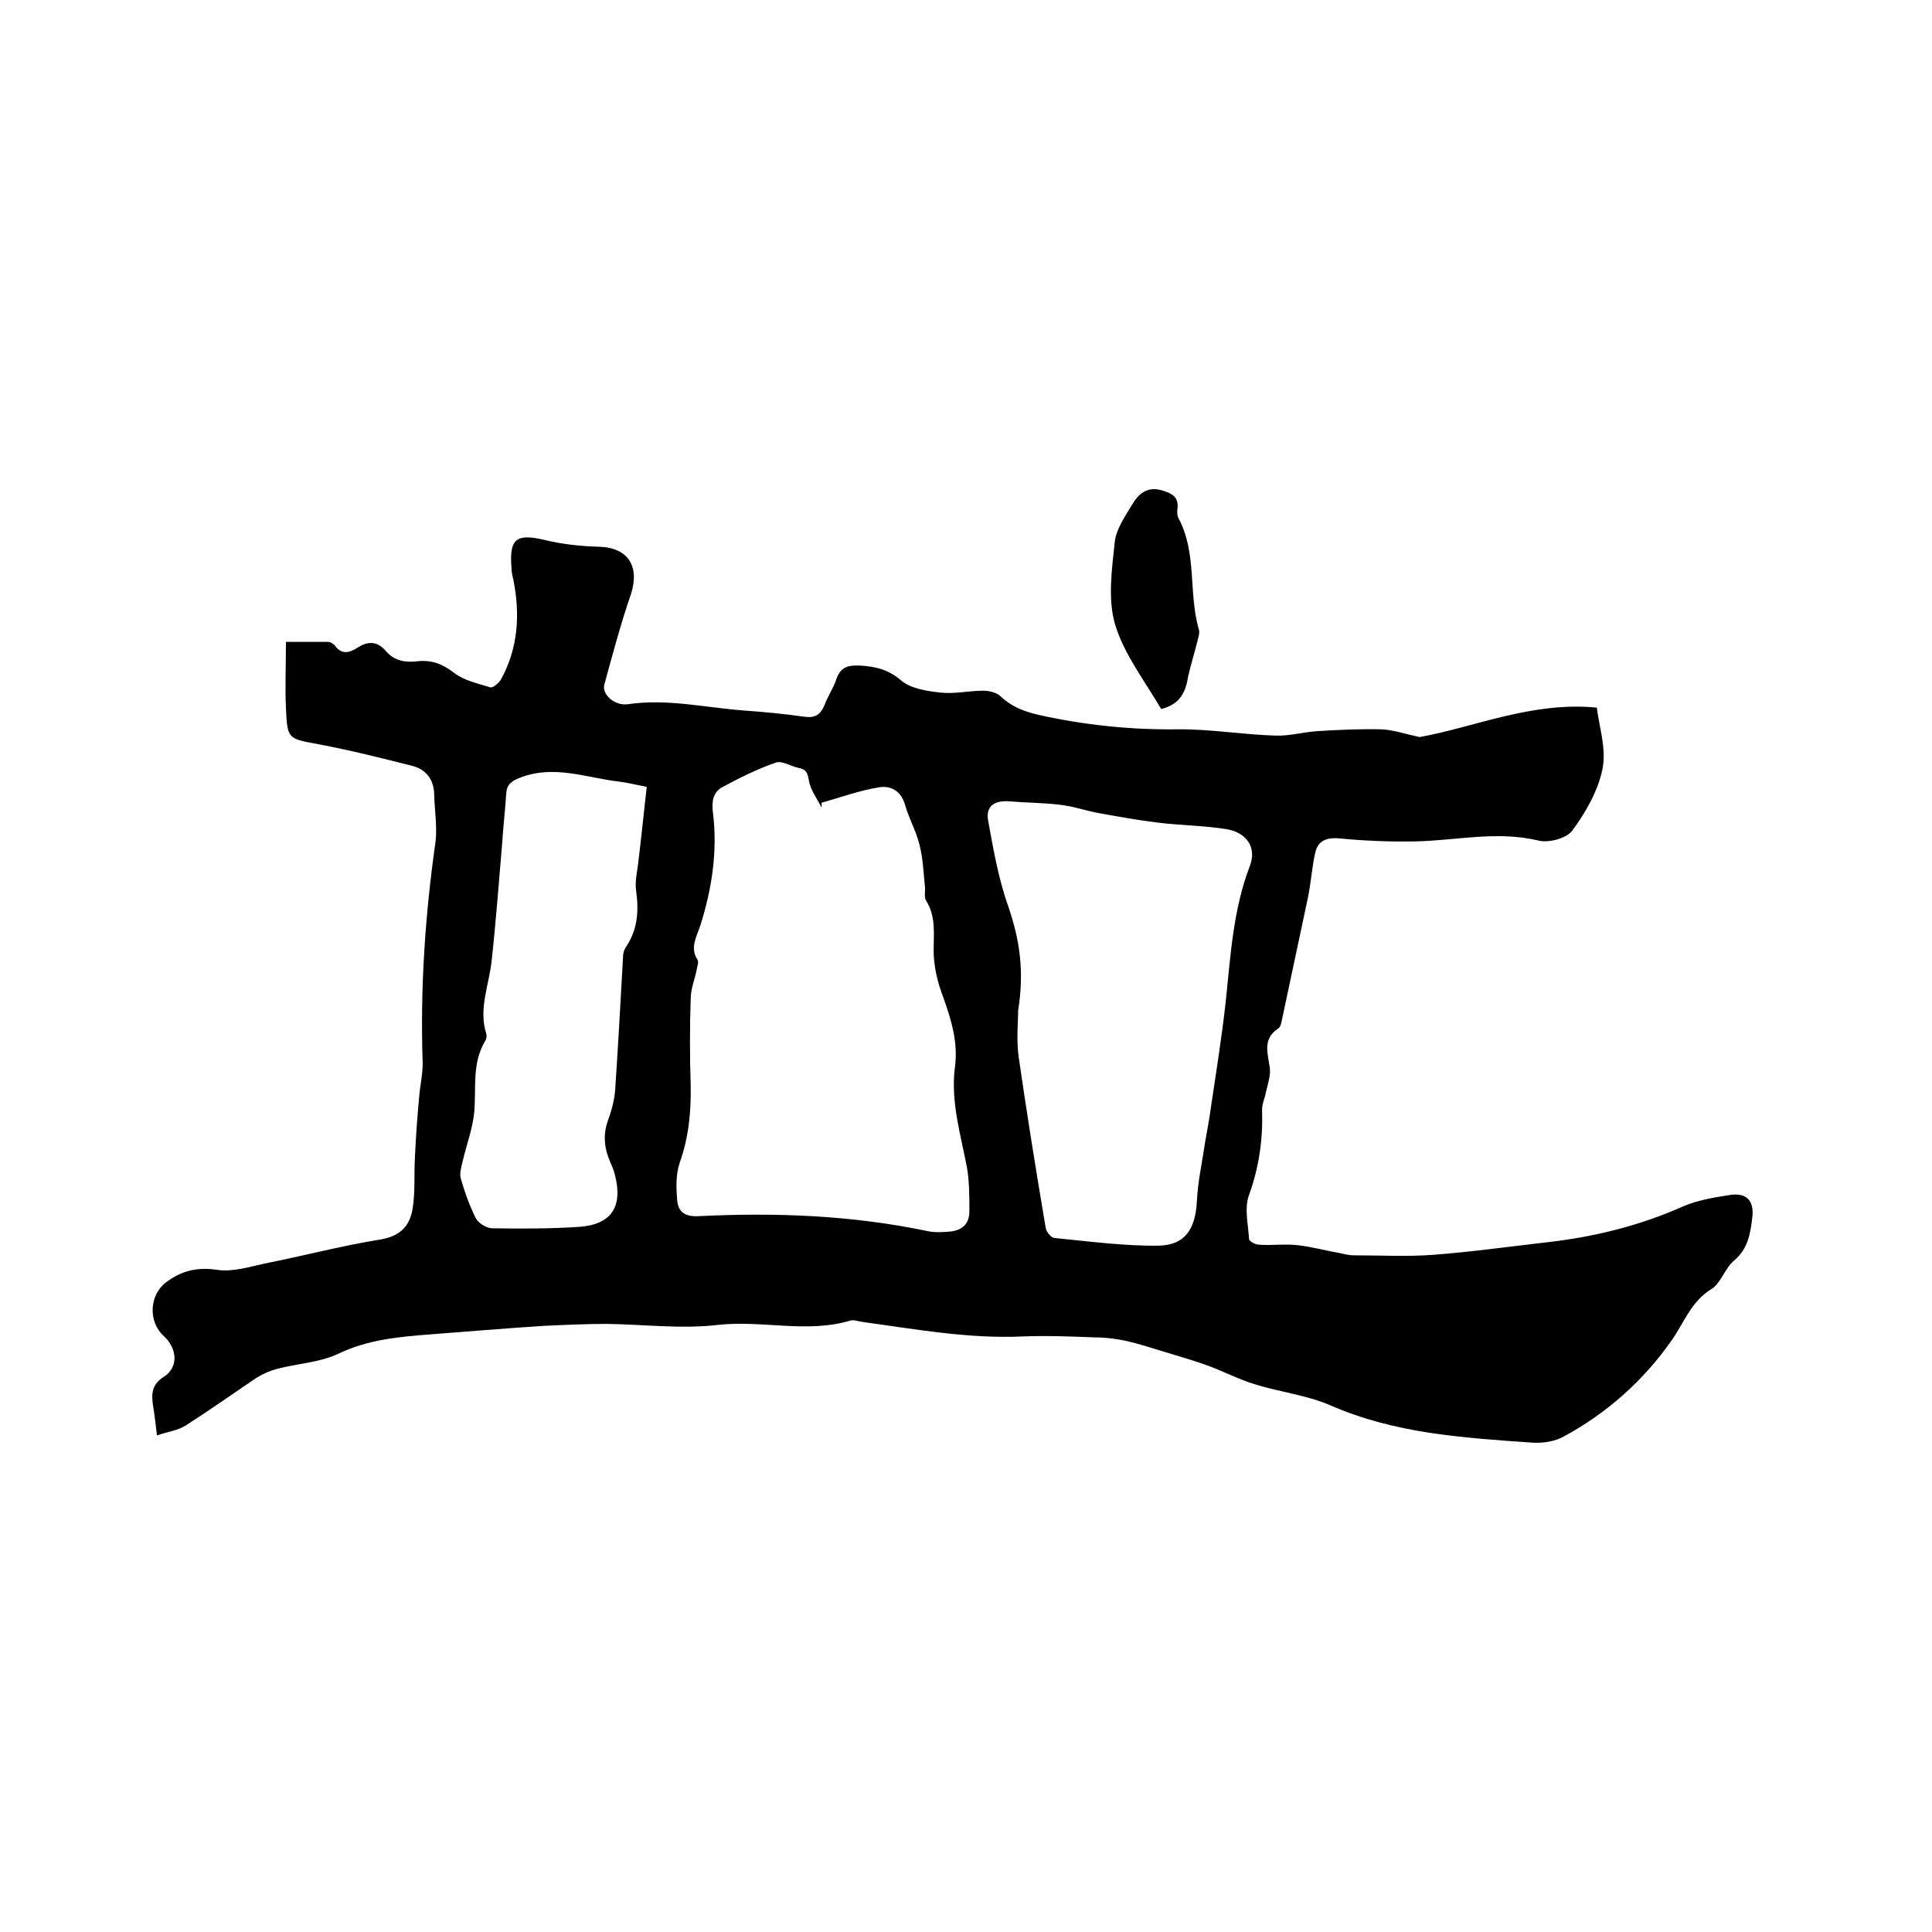 <svg enable-background="new 0 0 400 400" viewBox="0 0 400 400" xmlns="http://www.w3.org/2000/svg"><path d="m32.5 297.2c-.3-2.5-.5-4.3-.8-6.1-.4-2.5-.3-4.5 2.3-6.1 3-2 2.7-5.8-.1-8.4-3.3-3-3-8.6.6-11.2 3.1-2.3 6.3-3.1 10.4-2.5 3.2.5 6.7-.6 9.9-1.3 8.1-1.6 16-3.7 24.1-5 4-.7 5.9-2.8 6.5-6.2.6-3.5.3-7.1.5-10.7.2-4.3.5-8.6.9-12.8.2-2.4.8-4.8.7-7.2-.5-15 .5-30 2.6-44.9.5-3.3-.1-6.7-.2-10.1 0-3.3-1.7-5.5-4.8-6.2-6.3-1.6-12.7-3.2-19.1-4.4s-6.5-1-6.8-7.5c-.2-4.3 0-8.7 0-13.7h8.8c.4 0 1 .4 1.3.7 1.4 2 3 1.6 4.7.5 2.2-1.4 4.1-1.4 5.9.7s4.1 2.4 6.6 2.1c2.9-.3 5.2.6 7.5 2.4 2.1 1.6 4.9 2.2 7.5 3 .5.2 1.8-.9 2.2-1.6 3.6-6.5 4-13.5 2.6-20.6-.2-.8-.4-1.7-.4-2.5-.5-6.1 1-7.2 6.9-5.8 3.7.9 7.5 1.3 11.3 1.4 6 .2 8.4 4.1 6.5 9.9-2.1 6.1-3.8 12.5-5.5 18.7-.5 1.9 2.1 4.4 4.9 4 8.1-1.2 16 .7 24 1.3 4.2.3 8.4.7 12.6 1.3 2.2.3 3.3-.5 4.1-2.4.7-1.9 1.9-3.6 2.5-5.5.9-2.5 2.5-2.8 4.9-2.7 3.2.2 5.8.8 8.5 3.1 2 1.7 5.4 2.2 8.2 2.5 2.9.3 5.9-.4 8.8-.4 1.2 0 2.8.4 3.6 1.2 2.2 2.1 4.8 3.1 7.8 3.8 9.4 2.1 18.9 3.1 28.6 3 6.8-.1 13.7 1.1 20.5 1.3 2.8.1 5.6-.7 8.3-.9 4.5-.3 9.1-.5 13.6-.4 2.4.1 4.7.9 7.9 1.6 11.3-2 23.2-7.4 36.7-6.1.5 4 2 8.5 1.2 12.6-.9 4.6-3.5 9.1-6.3 12.9-1.2 1.6-5 2.6-7.1 2-8.5-2-16.8 0-25.2.2-5.2.1-10.5-.1-15.7-.6-3-.3-4.8.5-5.3 3.4-.6 2.9-.8 5.9-1.4 8.8-1.8 8.5-3.6 16.9-5.4 25.4-.1.6-.3 1.4-.7 1.7-3.4 2.2-2.2 5.2-1.8 8.2.2 1.6-.4 3.3-.8 5-.2 1.2-.8 2.4-.8 3.6.2 6.1-.6 11.9-2.7 17.7-1 2.7-.2 6 0 9.1 0 .5 1.3 1.2 2.1 1.2 2.6.2 5.3-.2 7.9.1 2.9.3 5.7 1.1 8.6 1.6 1 .2 2 .5 3.1.5 5.5 0 11 .3 16.4-.1 7.9-.6 15.7-1.7 23.6-2.6 9.7-1.1 19.1-3.4 28.1-7.4 3-1.3 6.5-1.9 9.8-2.4 3.4-.5 5 1.2 4.6 4.6s-.9 6.6-3.8 9c-1.9 1.6-2.7 4.7-4.7 5.9-4.2 2.6-5.6 6.9-8.2 10.6-5.8 8.3-13.3 15-22.3 19.9-1.8 1-4.2 1.4-6.3 1.3-7.3-.5-14.6-1-21.8-2.1-7-1.1-13.8-2.8-20.4-5.7-4.9-2.1-10.4-2.7-15.5-4.3-3.6-1.1-6.9-2.9-10.4-4.1-2.8-1-5.7-1.8-8.6-2.7-2.6-.8-5.1-1.6-7.7-2.2-2-.4-4.1-.7-6.2-.7-5.1-.2-10.2-.4-15.2-.2-11.2.5-22.1-1.5-33.1-3-.8-.1-1.8-.5-2.5-.3-9 2.7-18.2-.1-27.4.9-7.6.9-15.4-.1-23.1-.2-4.3 0-8.6.2-12.9.4-8 .5-16 1.2-24 1.8-6.4.5-12.7 1.1-18.7 4-3.8 1.8-8.4 2-12.6 3.1-1.5.4-2.9 1-4.2 1.8-4.9 3.3-9.7 6.7-14.7 9.9-1.7 1.1-3.8 1.3-6 2.1zm137.6-131v1c-.8-1.6-1.9-3.1-2.4-4.7-.5-1.4-.1-3.1-2.3-3.5-1.6-.3-3.5-1.6-4.8-1.1-3.8 1.3-7.6 3.2-11.1 5.1-1.8 1-2.2 2.8-1.9 5.2 1 8-.2 15.8-2.6 23.4-.8 2.4-2.2 4.6-.6 7.1.3.4 0 1.2-.1 1.8-.4 2.1-1.3 4.2-1.3 6.3-.2 5.9-.2 11.9 0 17.8.1 5.6-.4 10.9-2.3 16.2-.8 2.4-.7 5.2-.5 7.7.2 2.4 1.6 3.4 4.3 3.3 16-.8 31.9-.2 47.6 3.1 1.4.3 2.9.2 4.4.1 2.6-.2 4.2-1.5 4.2-4.2 0-3 0-6.2-.5-9.1-1.3-6.8-3.4-13.6-2.5-20.7.7-5.1-.7-9.7-2.4-14.5-1.2-3.1-2-6.5-2-9.7 0-3.6.5-7.1-1.6-10.4-.4-.7-.1-1.8-.2-2.8-.3-2.9-.4-5.8-1.1-8.6-.7-2.9-2.2-5.5-3-8.3-.8-2.9-2.9-4.1-5.4-3.7-4.2.7-8 2.1-11.9 3.2zm40.7 43c0 2.2-.4 6 .1 9.6 1.7 11.8 3.6 23.6 5.6 35.4.1.8 1.1 2 1.7 2.1 7.2.7 14.5 1.7 21.7 1.6 5.5-.1 7.6-3.5 7.9-9.2.2-4.1 1.1-8.1 1.7-12.2.4-2.4.9-4.8 1.2-7.2 1.1-7.4 2.3-14.8 3.1-22.2 1-9.4 1.5-18.8 5-27.9 1.4-3.7-.7-6.8-4.7-7.5-4.8-.8-9.7-.8-14.5-1.4-4-.5-7.9-1.2-11.8-1.9-2.9-.5-5.6-1.5-8.5-1.8-3.4-.4-6.9-.4-10.4-.7-3.1-.2-4.9 1.1-4.3 4.1 1.1 6.1 2.2 12.3 4.3 18.1 2.2 6.6 3.2 12.9 1.9 21.1zm-76.9-46.3c-2.2-.4-4.1-.9-5.9-1.1-6.7-.8-13.3-3.5-20.3-.8-1.8.7-2.8 1.4-2.9 3.4-.2 3.3-.6 6.5-.8 9.8-.7 8.2-1.3 16.4-2.2 24.6-.5 5.1-2.8 10-1.1 15.3.1.4 0 1.1-.3 1.5-2.7 4.6-1.8 9.6-2.2 14.5-.3 3.5-1.6 6.8-2.4 10.3-.3 1.2-.7 2.6-.4 3.6.8 2.8 1.8 5.6 3.1 8.2.5 1 2.2 2.1 3.4 2.1 6 .1 12.1.1 18.1-.3 6.7-.5 9-4.3 7.3-10.8-.2-.9-.6-1.8-1-2.7-1.2-2.8-1.5-5.6-.4-8.6.8-2.2 1.4-4.5 1.5-6.8.6-9 1.1-18.1 1.6-27.1 0-.6.2-1.3.5-1.8 2.5-3.6 2.8-7.5 2.2-11.8-.3-2 .3-4.2.5-6.3.6-4.9 1.1-9.9 1.7-15.2z"/><path d="m240.4 146.8c-3.3-5.7-7.6-11.2-9.5-17.4-1.6-5.3-.7-11.5-.1-17.2.3-2.7 2.2-5.4 3.7-7.9 1.4-2.3 3.3-3.7 6.3-2.7 2 .6 3.2 1.4 3 3.6-.1.6-.1 1.4.1 1.9 4 7.3 2.1 15.6 4.3 23.2.2.6 0 1.4-.2 2.1-.6 2.5-1.4 5-2 7.6-.5 3.2-1.6 5.8-5.6 6.8z"/></svg>